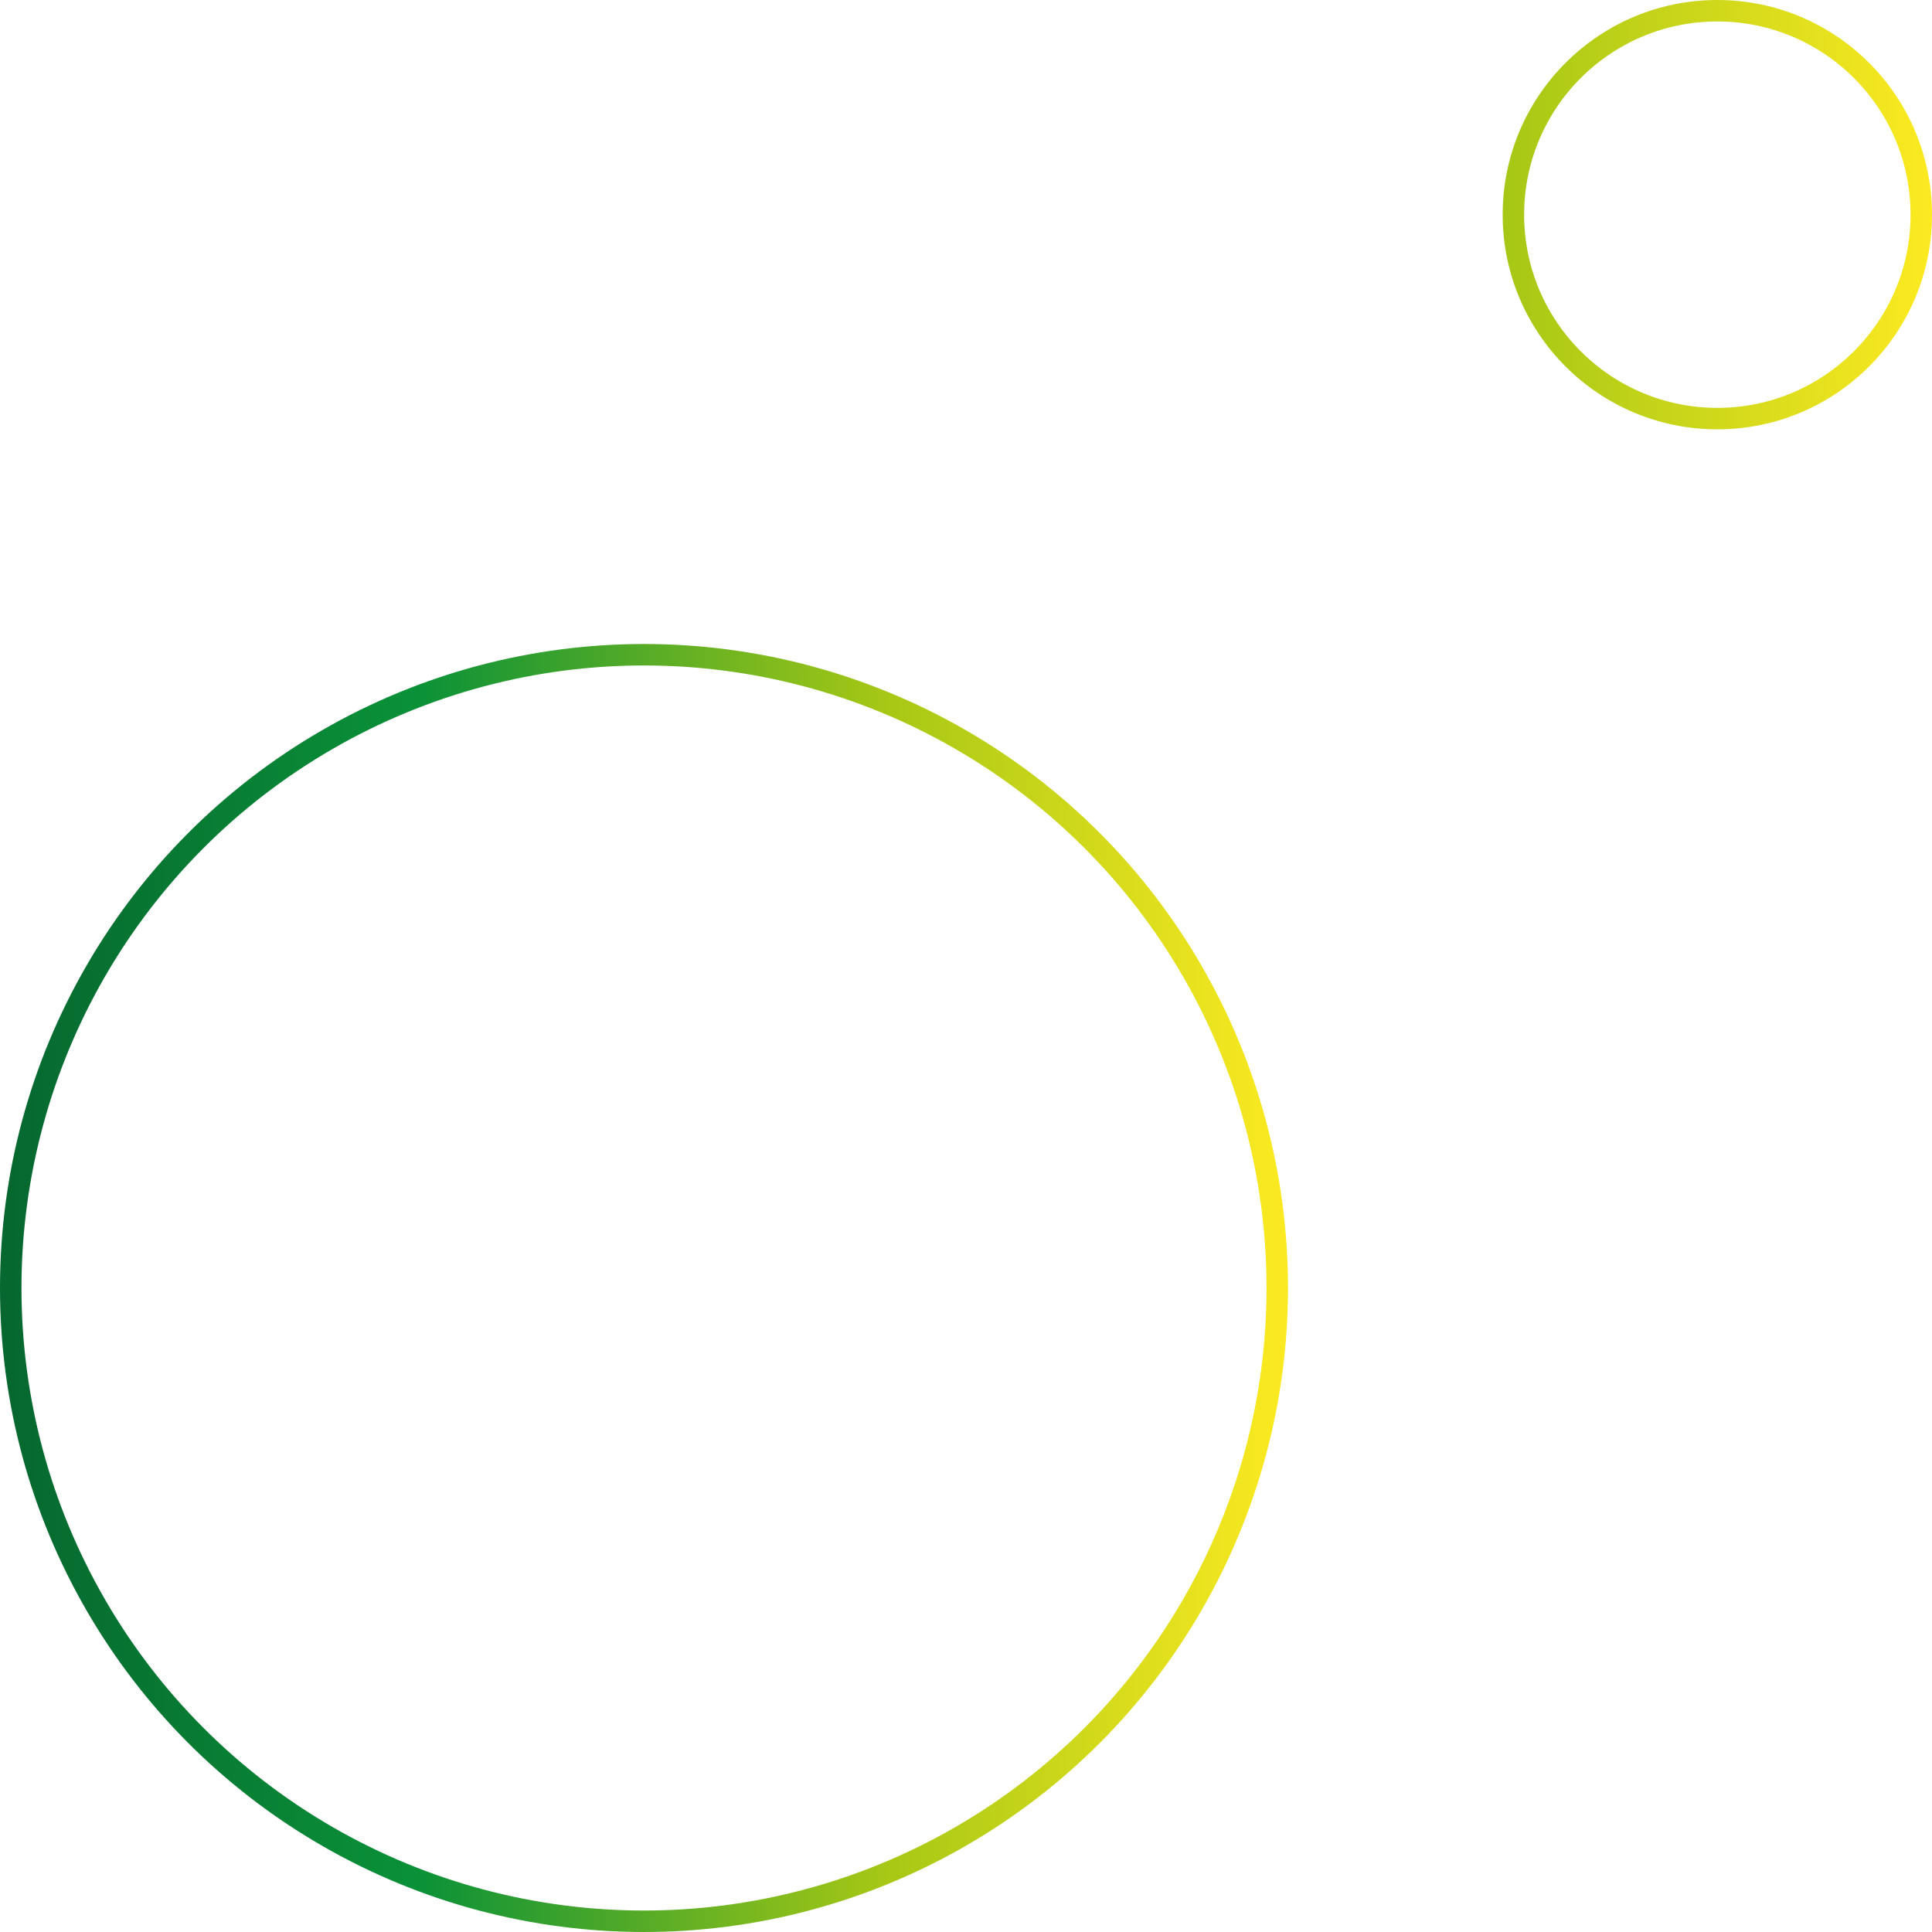 <svg width="90" height="90" viewBox="0 0 90 90" fill="none" xmlns="http://www.w3.org/2000/svg">
<circle cx="30" cy="60" r="29.5" stroke="url(#paint0_linear_310_386)"/>
<circle cx="80" cy="10" r="9.5" stroke="url(#paint1_linear_310_386)"/>
<defs>
<linearGradient id="paint0_linear_310_386" x1="-0" y1="60" x2="60" y2="60" gradientUnits="userSpaceOnUse">
<stop stop-color="#06672F"/>
<stop offset="0.324" stop-color="#0A9138"/>
<stop offset="0.684" stop-color="#A5C715"/>
<stop offset="1" stop-color="#FCEA21"/>
</linearGradient>
<linearGradient id="paint1_linear_310_386" x1="70" y1="10" x2="90" y2="10" gradientUnits="userSpaceOnUse">
<stop stop-color="#A5C715"/>
<stop offset="1" stop-color="#FCEA21"/>
</linearGradient>
</defs>
</svg>

